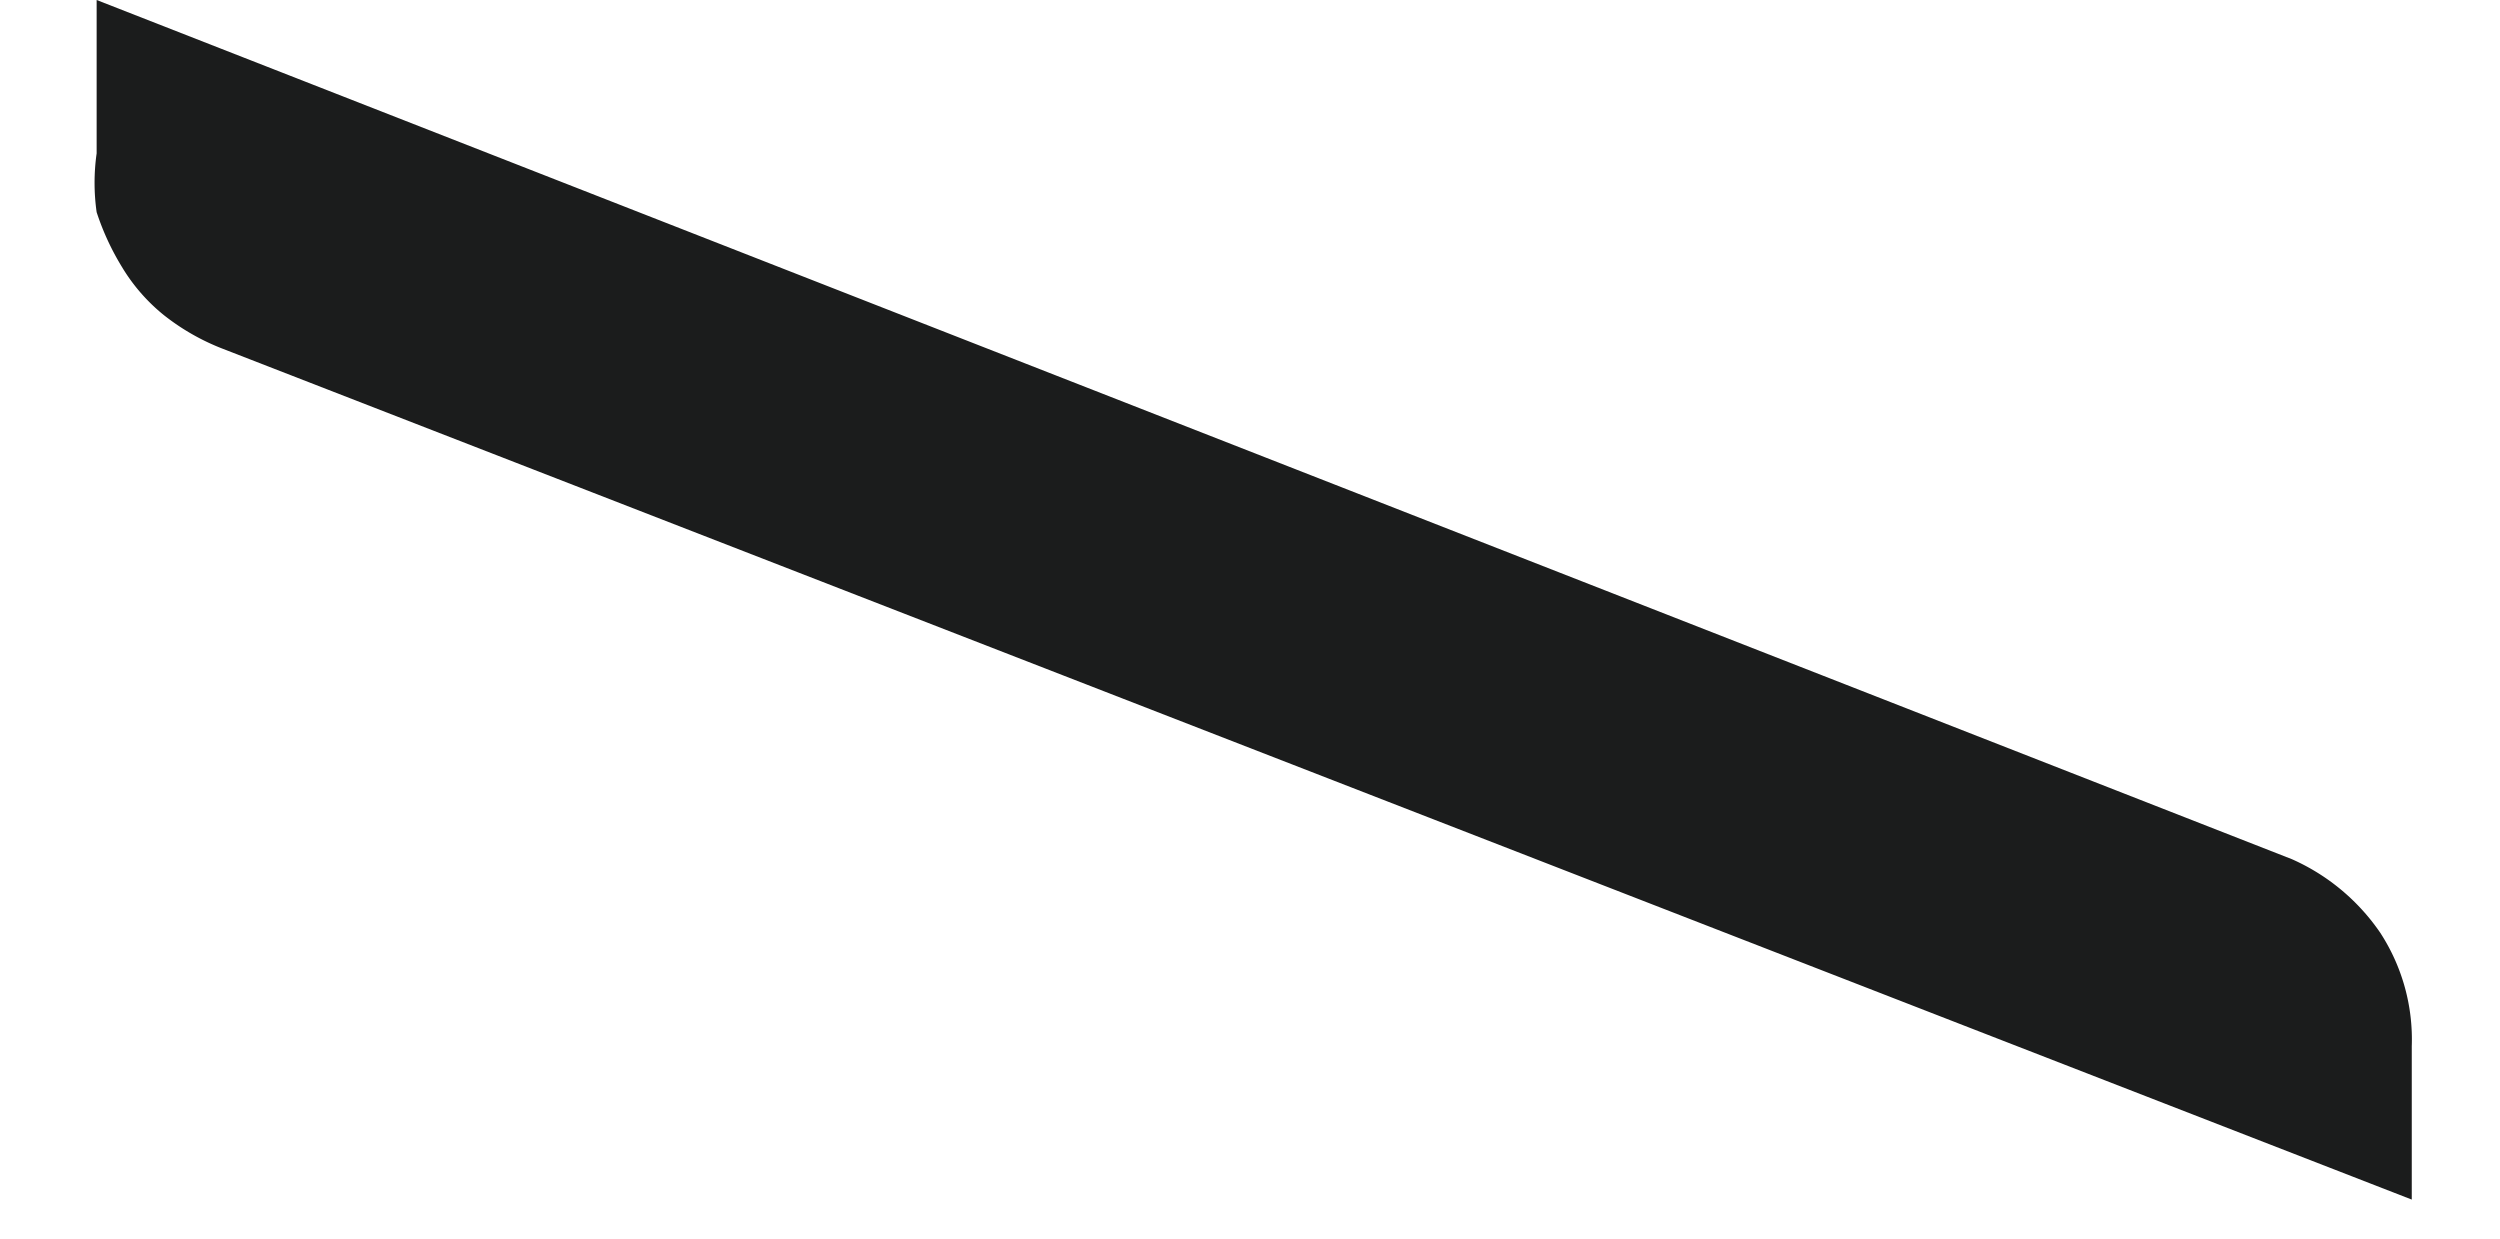 <svg viewBox="0 0 11.9 5.9" xmlns="http://www.w3.org/2000/svg"><path d="m1.78 10.85a1.08 1.08 0 0 1 -.16.28.87.87 0 0 1 -.23.2 1.23 1.23 0 0 1 -.26.12 1 1 0 0 1 -.28 0h-.73l4.09-10.45a1 1 0 0 1 .35-.42.93.93 0 0 1 .54-.15h.73z" fill="#1b1c1c" transform="matrix(0 1 -1 0 11.91 -.12)"/><path d="m0 0h5.89v11.92h-5.89z" fill="none" transform="matrix(0 1 -1 0 8.92 2.97)"/></svg>